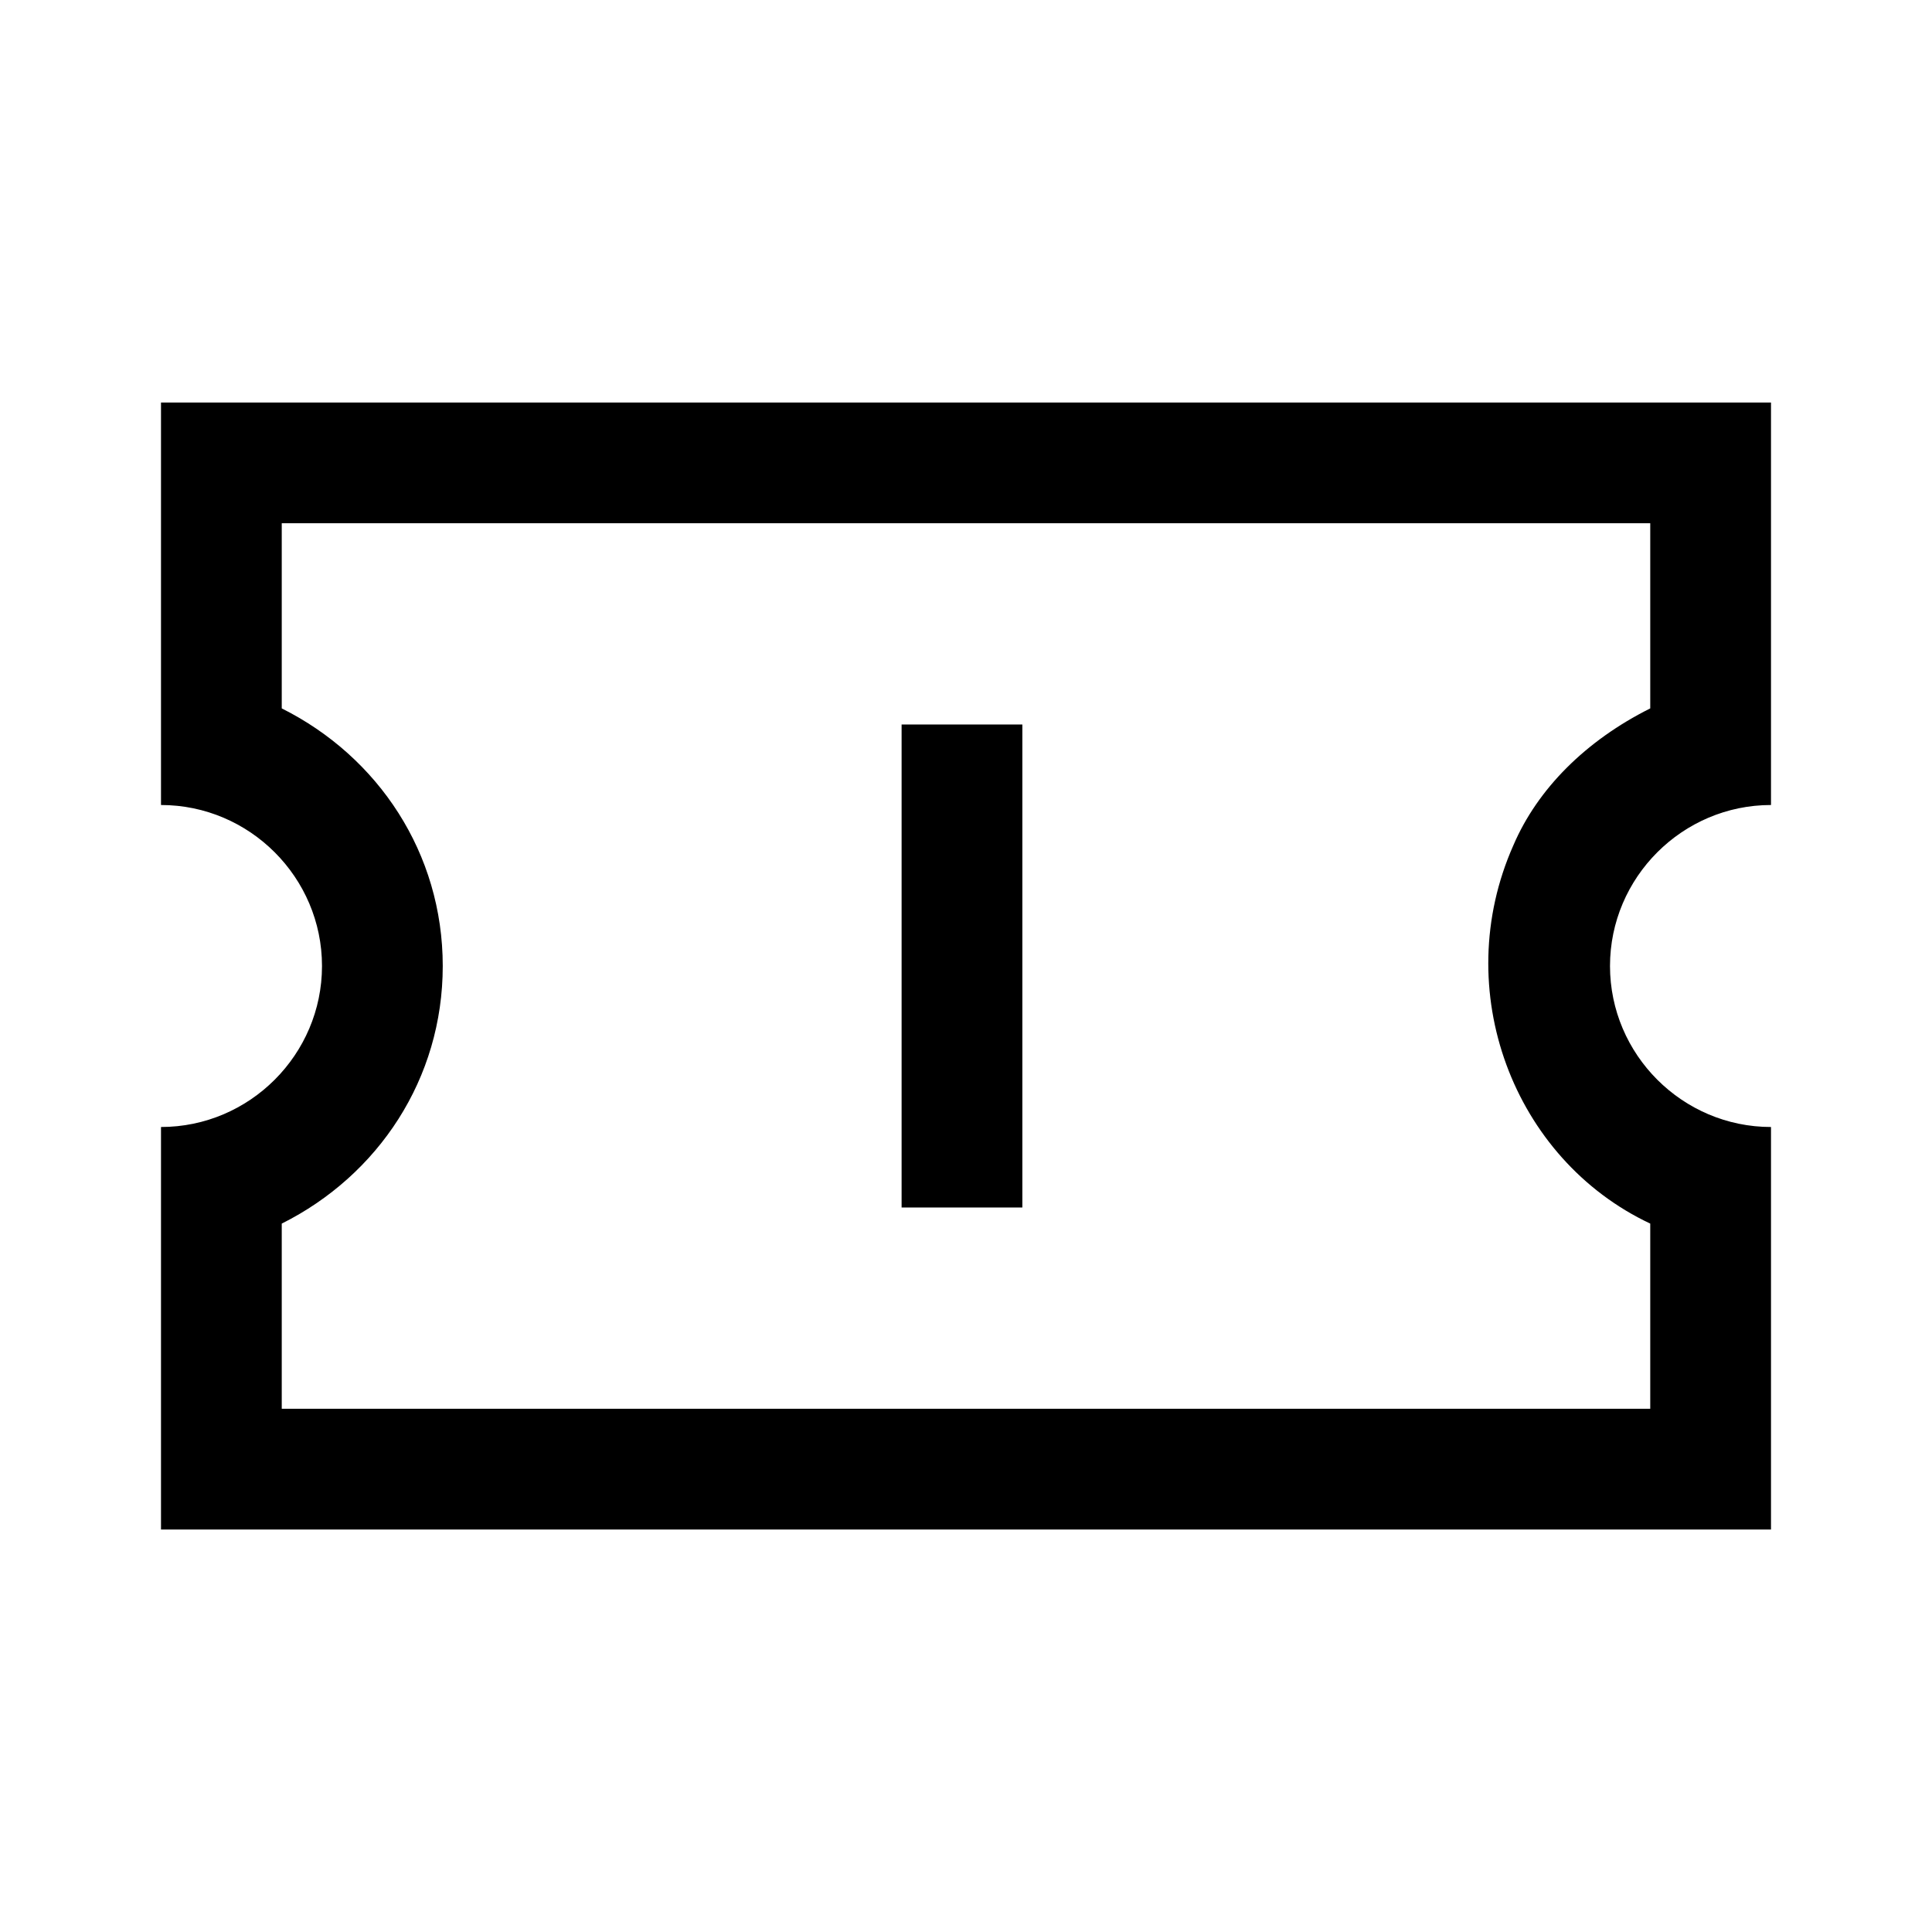 <?xml version="1.0" encoding="UTF-8"?><svg id="Layer_2" xmlns="http://www.w3.org/2000/svg" viewBox="0 0 24 24"><g id="_1.5px"><g id="ticket_alt"><rect id="regular_travelandhotel_ticket_alt_background" width="24" height="24" style="fill:none;"/><path id="Subtract_Stroke_" d="m22,19H2v-5c1.1,0,2-.9,2-2s-.9-2-2-2v-5h20v5c-1.1,0-2,.9-2,2s.9,2,2,2v5ZM3.5,6.5v2.3c1.2.6,2,1.8,2,3.2,0,1.4-.8,2.6-2,3.2v2.3h17v-2.3c-1.7-.8-2.5-2.9-1.7-4.7.3-.7.9-1.3,1.7-1.7v-2.3H3.5Z"/><path id="Vector_523_Stroke_" d="m11.2,15v-6h1.5v6h-1.5Z"/></g></g></svg>